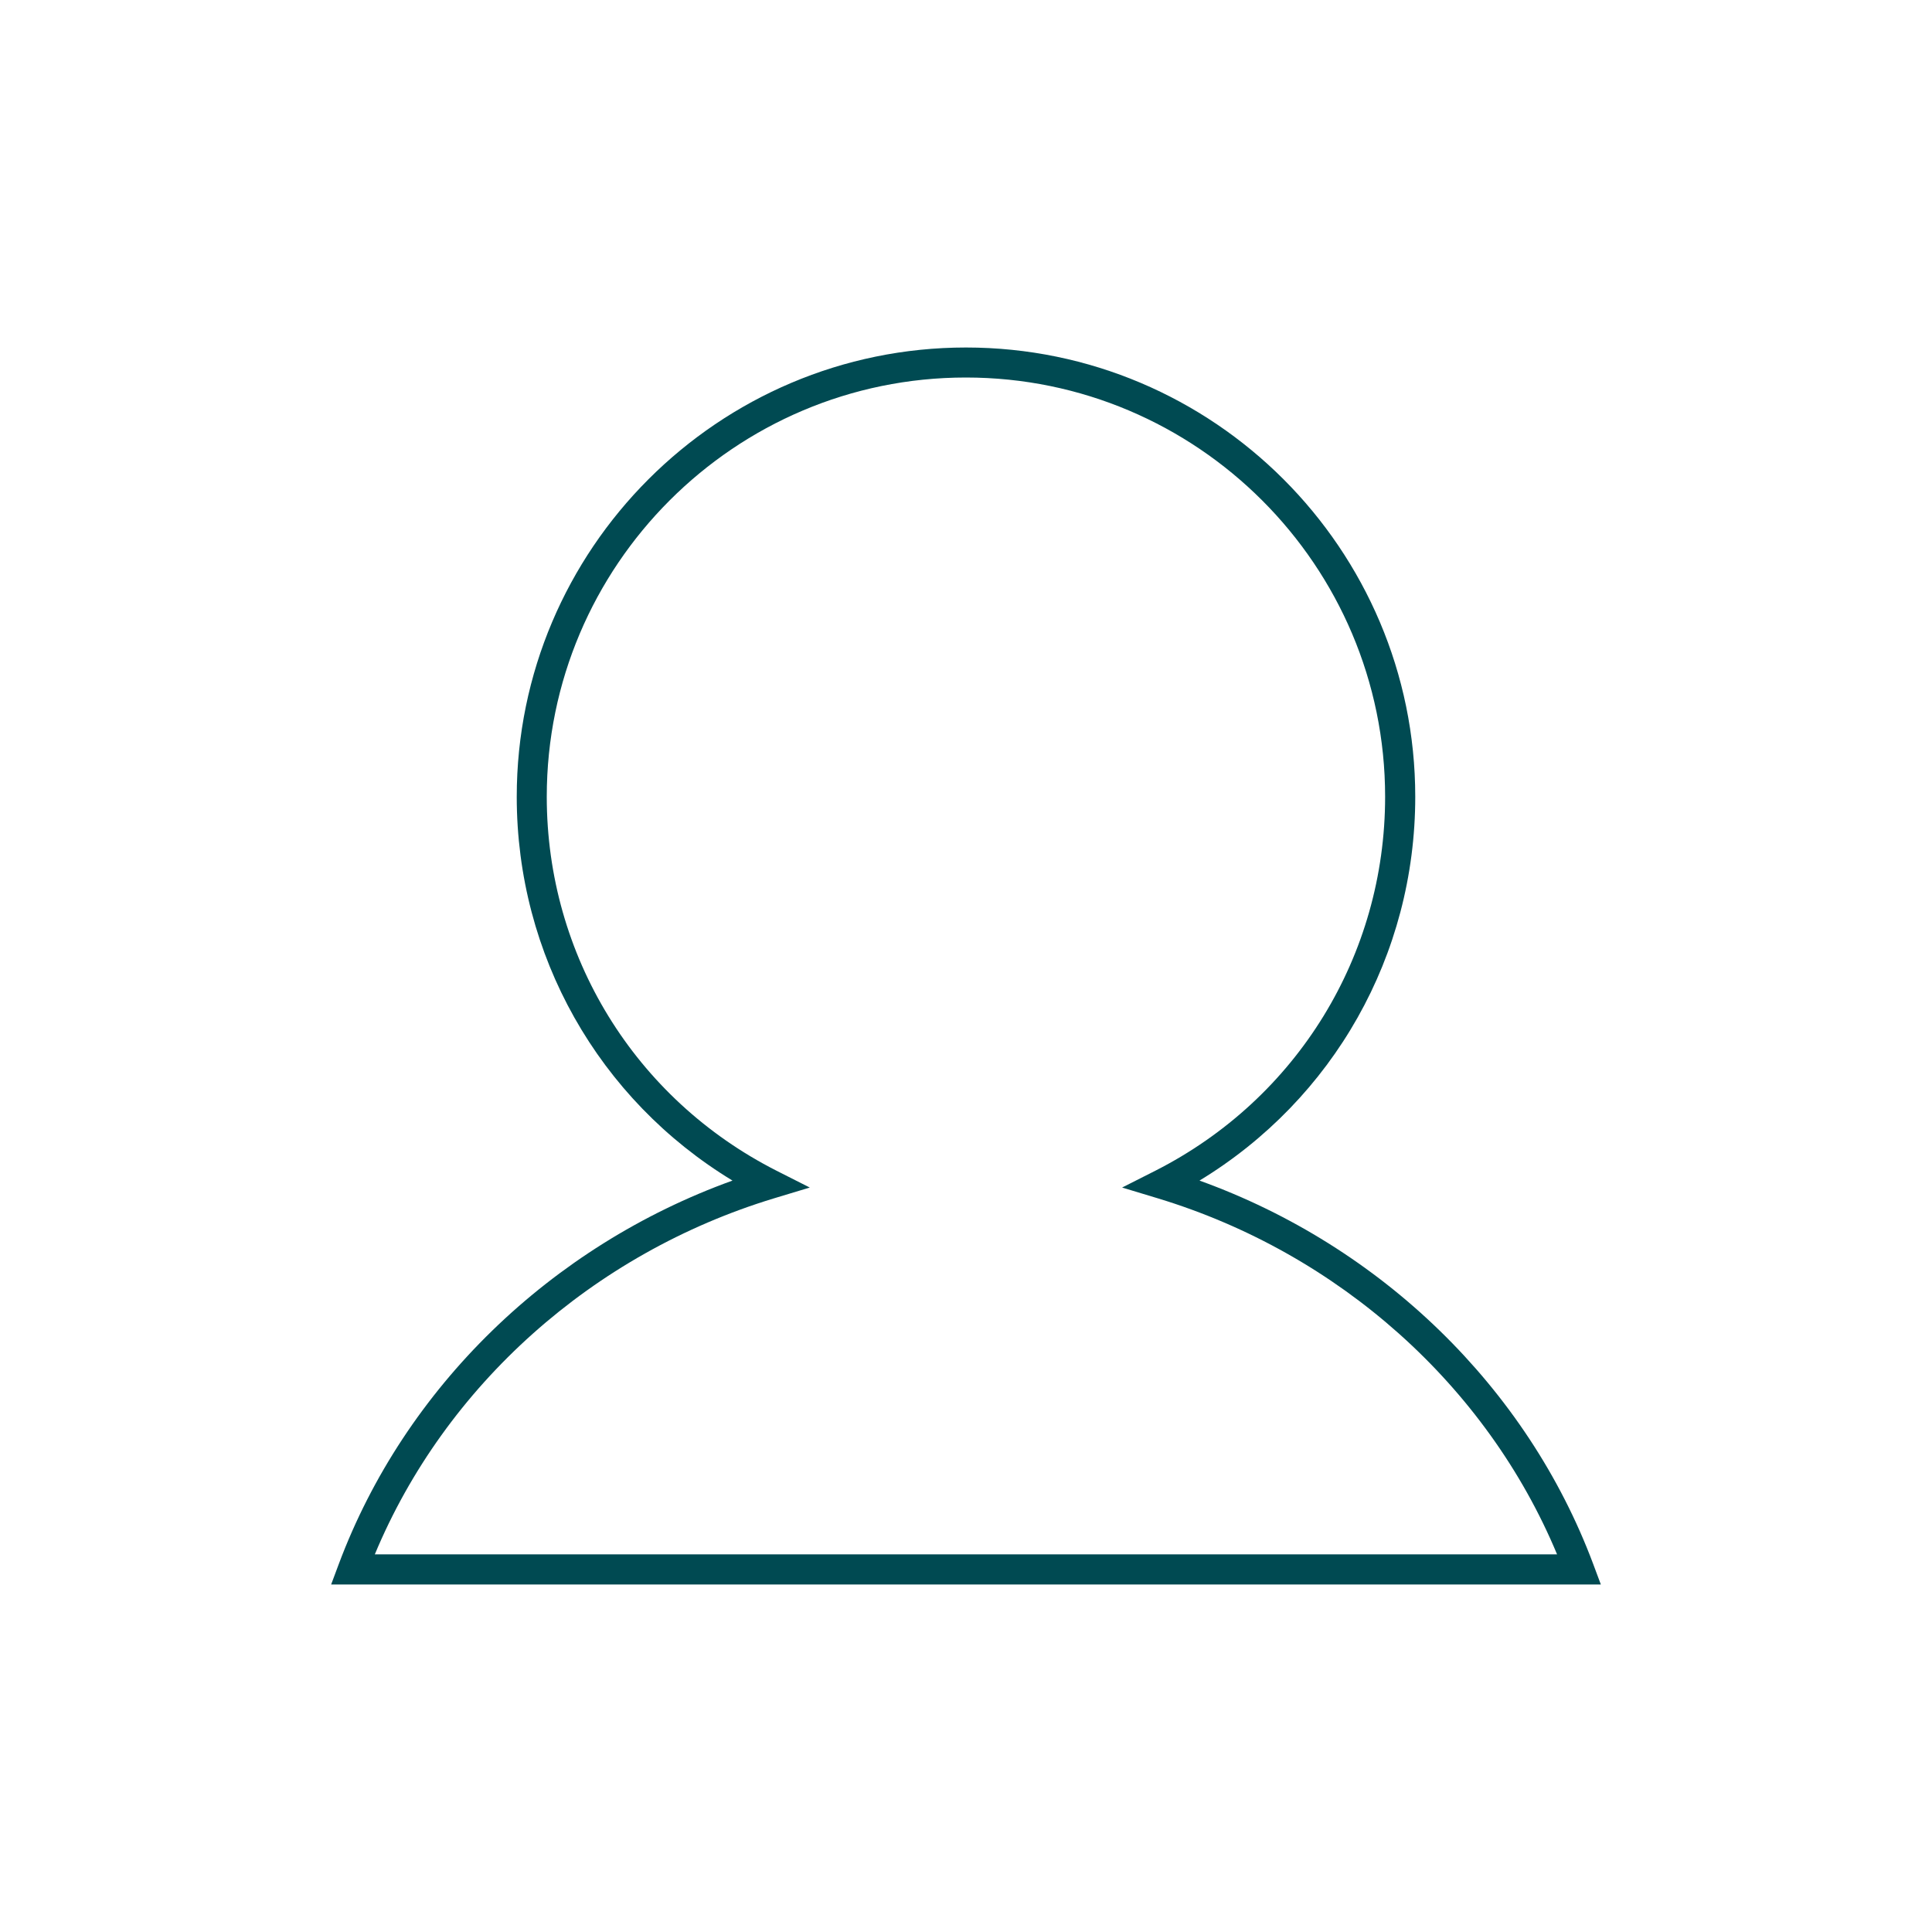 <svg xmlns="http://www.w3.org/2000/svg" id="Layer_1" data-name="Layer 1" viewBox="0 0 150 150"><defs><style>      .cls-1 {        fill: #004a52;        stroke-width: 0px;      }    </style></defs><path class="cls-1" d="m124.29,123.02H25.71l.59-1.58c5.13-13.72,16.45-24.69,30.57-29.78-10.4-6.31-16.75-17.5-16.75-29.8,0-19.23,15.65-34.88,34.88-34.88s34.88,15.65,34.88,34.88c0,12.3-6.35,23.48-16.75,29.8,14.12,5.09,25.44,16.07,30.57,29.78l.59,1.58Zm-95.18-2.34h91.78c-5.46-13.1-16.93-23.37-30.99-27.64l-2.78-.84,2.59-1.31c11-5.59,17.83-16.71,17.83-29.03,0-17.95-14.6-32.55-32.55-32.55s-32.54,14.6-32.54,32.55c0,12.32,6.83,23.44,17.83,29.03l2.59,1.31-2.78.84c-14.06,4.27-25.53,14.53-30.99,27.64h0Z"></path></svg>